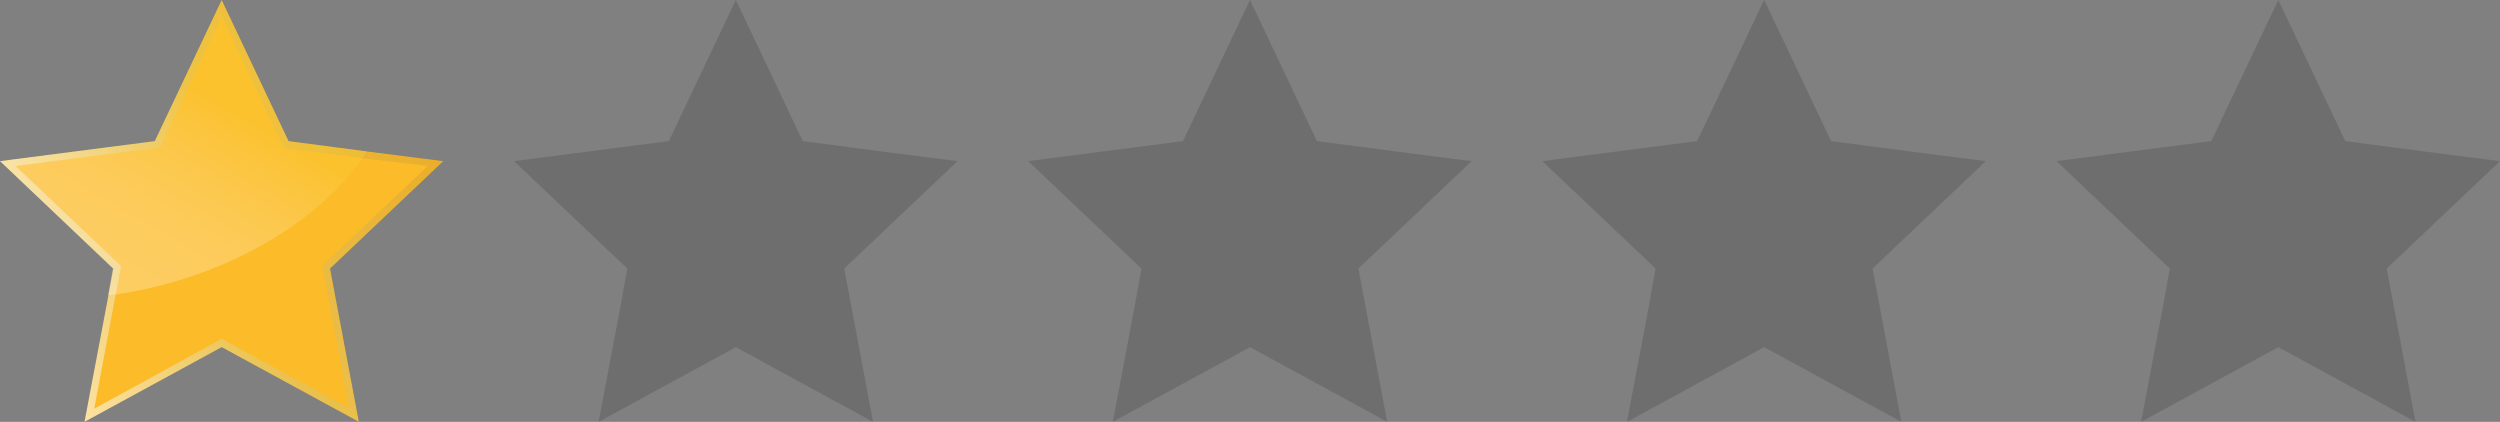 <?xml version="1.0" encoding="UTF-8"?>
<svg xmlns="http://www.w3.org/2000/svg" xmlns:xlink="http://www.w3.org/1999/xlink" version="1.1" id="圖層_1" x="0px" y="0px" viewBox="0 0 512 86.4" style="enable-background:new 0 0 512 86.4;" xml:space="preserve">
<rect x="0" y="0" width="512" height="86.4" fill="#808080" stroke="none"/>
<style type="text/css">
	.st0{opacity:0.27;}
	.st1{fill:#414042;}
	.st2{opacity:0.27;fill:#414042;}
	.st3{fill:#FCBB29;}
	.st4{fill:url(#SVGID_1_);}
	.st5{opacity:0.27;fill:url(#SVGID_00000083065742455889061370000000790522429771308192_);}
</style>
<g>
	<g>
		<g class="st0">
			<g>
				<polygon class="st1" points="45.4,1.7 58.6,29.6 89.2,33.5 66.8,54.7 72.5,85 45.4,70.2 18.3,85 24,54.7 1.6,33.5 32.2,29.6           "/>
				<path class="st1" d="M90.8,33l-15.7-2l-16-2.1L45.4,0L31.7,28.9L0,33l23.2,22l-1,5.5l-4.9,25.9l28.1-15.3l28.1,15.3L67.6,55      L90.8,33z M45.4,69.4L19.3,83.7l4.4-23.4l1.1-5.8L3.2,34l29.5-3.8L45.4,3.4l12.7,26.9l16.1,2.1L87.6,34L66,54.4l5.5,29.2      L45.4,69.4z"/>
			</g>
			<path class="st2" d="M75.1,31c-0.1,0.2-0.3,0.4-0.4,0.7c-0.2,0.2-0.3,0.4-0.5,0.7c-7.4,10.6-20.8,19.9-37.5,25     c-4.4,1.3-8.7,2.3-13,2.9c-0.3,0-0.5,0.1-0.8,0.1c-0.3,0-0.5,0.1-0.8,0.1l1-5.5L0,33l31.7-4.1L45.4,0l13.7,28.9L75.1,31z"/>
		</g>
		<g>
			<g>
				<polygon class="st3" points="45.4,1.7 58.6,29.6 89.2,33.5 66.8,54.7 72.5,85 45.4,70.2 18.3,85 24,54.7 1.6,33.5 32.2,29.6           "/>
				<linearGradient id="SVGID_1_" gradientUnits="userSpaceOnUse" x1="9.168" y1="72.222" x2="87.381" y2="27.066">
					<stop offset="0" style="stop-color:#FCE2A2"/>
					<stop offset="0.445" style="stop-color:#EAC251"/>
					<stop offset="0.993" style="stop-color:#EAAE2A"/>
				</linearGradient>
				<path class="st4" d="M90.8,33l-15.7-2l-16-2.1L45.4,0L31.7,28.9L0,33l23.2,22l-1,5.5l-4.9,25.9l28.1-15.3l28.1,15.3L67.6,55      L90.8,33z M45.4,69.4L19.3,83.7l4.4-23.4l1.1-5.8L3.2,34l29.5-3.8L45.4,3.4l12.7,26.9l16.1,2.1L87.6,34L66,54.4l5.5,29.2      L45.4,69.4z"/>
			</g>
			
				<linearGradient id="SVGID_00000092443452393683590080000015911131224341910418_" gradientUnits="userSpaceOnUse" x1="53.361" y1="4.611" x2="21.382" y2="59.999">
				<stop offset="0.289" style="stop-color:#F9D53D"/>
				<stop offset="0.302" style="stop-color:#F9D745"/>
				<stop offset="0.396" style="stop-color:#FBE176"/>
				<stop offset="0.492" style="stop-color:#FCEAA0"/>
				<stop offset="0.59" style="stop-color:#FDF2C2"/>
				<stop offset="0.688" style="stop-color:#FEF8DD"/>
				<stop offset="0.788" style="stop-color:#FFFCF0"/>
				<stop offset="0.891" style="stop-color:#FFFEFB"/>
				<stop offset="1" style="stop-color:#FFFFFF"/>
			</linearGradient>
			<path style="opacity:0.27;fill:url(#SVGID_00000092443452393683590080000015911131224341910418_);" d="M75.1,31     c-0.1,0.2-0.3,0.4-0.4,0.7c-0.2,0.2-0.3,0.4-0.5,0.7c-7.4,10.6-20.8,19.9-37.5,25c-4.4,1.3-8.7,2.3-13,2.9     c-0.3,0-0.5,0.1-0.8,0.1c-0.3,0-0.5,0.1-0.8,0.1l1-5.5L0,33l31.7-4.1L45.4,0l13.7,28.9L75.1,31z"/>
		</g>
	</g>
	<g class="st0">
		<g>
			<polygon class="st1" points="150.7,1.7 163.9,29.6 194.5,33.5 172.1,54.7 177.8,85 150.7,70.2 123.6,85 129.3,54.7 106.9,33.5      137.5,29.6    "/>
			<path class="st1" d="M196.1,33l-15.7-2l-16-2.1L150.7,0L137,28.9L105.3,33l23.2,22l-1,5.5l-4.9,25.9l28.1-15.3l28.1,15.3     L172.9,55L196.1,33z M150.7,69.4l-26.1,14.2l4.4-23.4l1.1-5.8L108.5,34l29.5-3.8l12.7-26.9l12.7,26.9l16.1,2.1l13.4,1.7     l-21.6,20.4l5.5,29.2L150.7,69.4z"/>
		</g>
		<path class="st2" d="M180.4,31c-0.1,0.2-0.3,0.4-0.4,0.7c-0.2,0.2-0.3,0.4-0.5,0.7c-7.4,10.6-20.8,19.9-37.5,25    c-4.4,1.3-8.7,2.3-13,2.9c-0.3,0-0.5,0.1-0.8,0.1c-0.3,0-0.5,0.1-0.8,0.1l1-5.5l-23.2-22l31.7-4.1L150.7,0l13.7,28.9L180.4,31z"/>
	</g>
	<g class="st0">
		<g>
			<polygon class="st1" points="256,1.7 269.2,29.6 299.8,33.5 277.4,54.7 283.1,85 256,70.2 228.9,85 234.6,54.7 212.2,33.5      242.8,29.6    "/>
			<path class="st1" d="M301.4,33l-15.7-2l-16-2.1L256,0l-13.7,28.9L210.6,33l23.2,22l-1,5.5l-4.9,25.9L256,71.1l28.1,15.3L278.2,55     L301.4,33z M256,69.4l-26.1,14.2l4.4-23.4l1.1-5.8L213.8,34l29.5-3.8L256,3.4l12.7,26.9l16.1,2.1l13.4,1.7l-21.6,20.4l5.5,29.2     L256,69.4z"/>
		</g>
		<path class="st2" d="M285.7,31c-0.1,0.2-0.3,0.4-0.4,0.7c-0.2,0.2-0.3,0.4-0.5,0.7c-7.4,10.6-20.8,19.9-37.5,25    c-4.4,1.3-8.7,2.3-13,2.9c-0.3,0-0.5,0.1-0.8,0.1c-0.3,0-0.5,0.1-0.8,0.1l1-5.5l-23.2-22l31.7-4.1L256,0l13.7,28.9L285.7,31z"/>
	</g>
	<g class="st0">
		<g>
			<polygon class="st1" points="361.3,1.7 374.5,29.6 405.1,33.5 382.7,54.7 388.4,85 361.3,70.2 334.2,85 339.9,54.7 317.5,33.5      348.1,29.6    "/>
			<path class="st1" d="M406.7,33L391,31l-16-2.1L361.3,0l-13.7,28.9L315.9,33l23.2,22l-1,5.5l-4.9,25.9l28.1-15.3l28.1,15.3     L383.5,55L406.7,33z M361.3,69.4l-26.1,14.2l4.4-23.4l1.1-5.8L319.1,34l29.5-3.8l12.7-26.9L374,30.2l16.1,2.1l13.4,1.7     l-21.6,20.4l5.5,29.2L361.3,69.4z"/>
		</g>
		<path class="st2" d="M391,31c-0.1,0.2-0.3,0.4-0.4,0.7c-0.2,0.2-0.3,0.4-0.5,0.7c-7.4,10.6-20.8,19.9-37.5,25    c-4.4,1.3-8.7,2.3-13,2.9c-0.3,0-0.5,0.1-0.8,0.1c-0.3,0-0.5,0.1-0.8,0.1l1-5.5l-23.2-22l31.7-4.1L361.3,0L375,28.9L391,31z"/>
	</g>
	<g class="st0">
		<g>
			<polygon class="st1" points="466.6,1.7 479.8,29.6 510.4,33.5 488,54.7 493.7,85 466.6,70.2 439.5,85 445.2,54.7 422.8,33.5      453.4,29.6    "/>
			<path class="st1" d="M512,33l-15.7-2l-16-2.1L466.6,0l-13.7,28.9L421.2,33l23.2,22l-1,5.5l-4.9,25.9l28.1-15.3l28.1,15.3     L488.8,55L512,33z M466.6,69.4l-26.1,14.2l4.4-23.4l1.1-5.8L424.4,34l29.5-3.8l12.7-26.9l12.7,26.9l16.1,2.1l13.4,1.7l-21.6,20.4     l5.5,29.2L466.6,69.4z"/>
		</g>
		<path class="st2" d="M496.3,31c-0.1,0.2-0.3,0.4-0.4,0.7c-0.2,0.2-0.3,0.4-0.5,0.7c-7.4,10.6-20.8,19.9-37.5,25    c-4.4,1.3-8.7,2.3-13,2.9c-0.3,0-0.5,0.1-0.8,0.1c-0.3,0-0.5,0.1-0.8,0.1l1-5.5l-23.2-22l31.7-4.1L466.6,0l13.7,28.9L496.3,31z"/>
	</g>
</g>
</svg>
